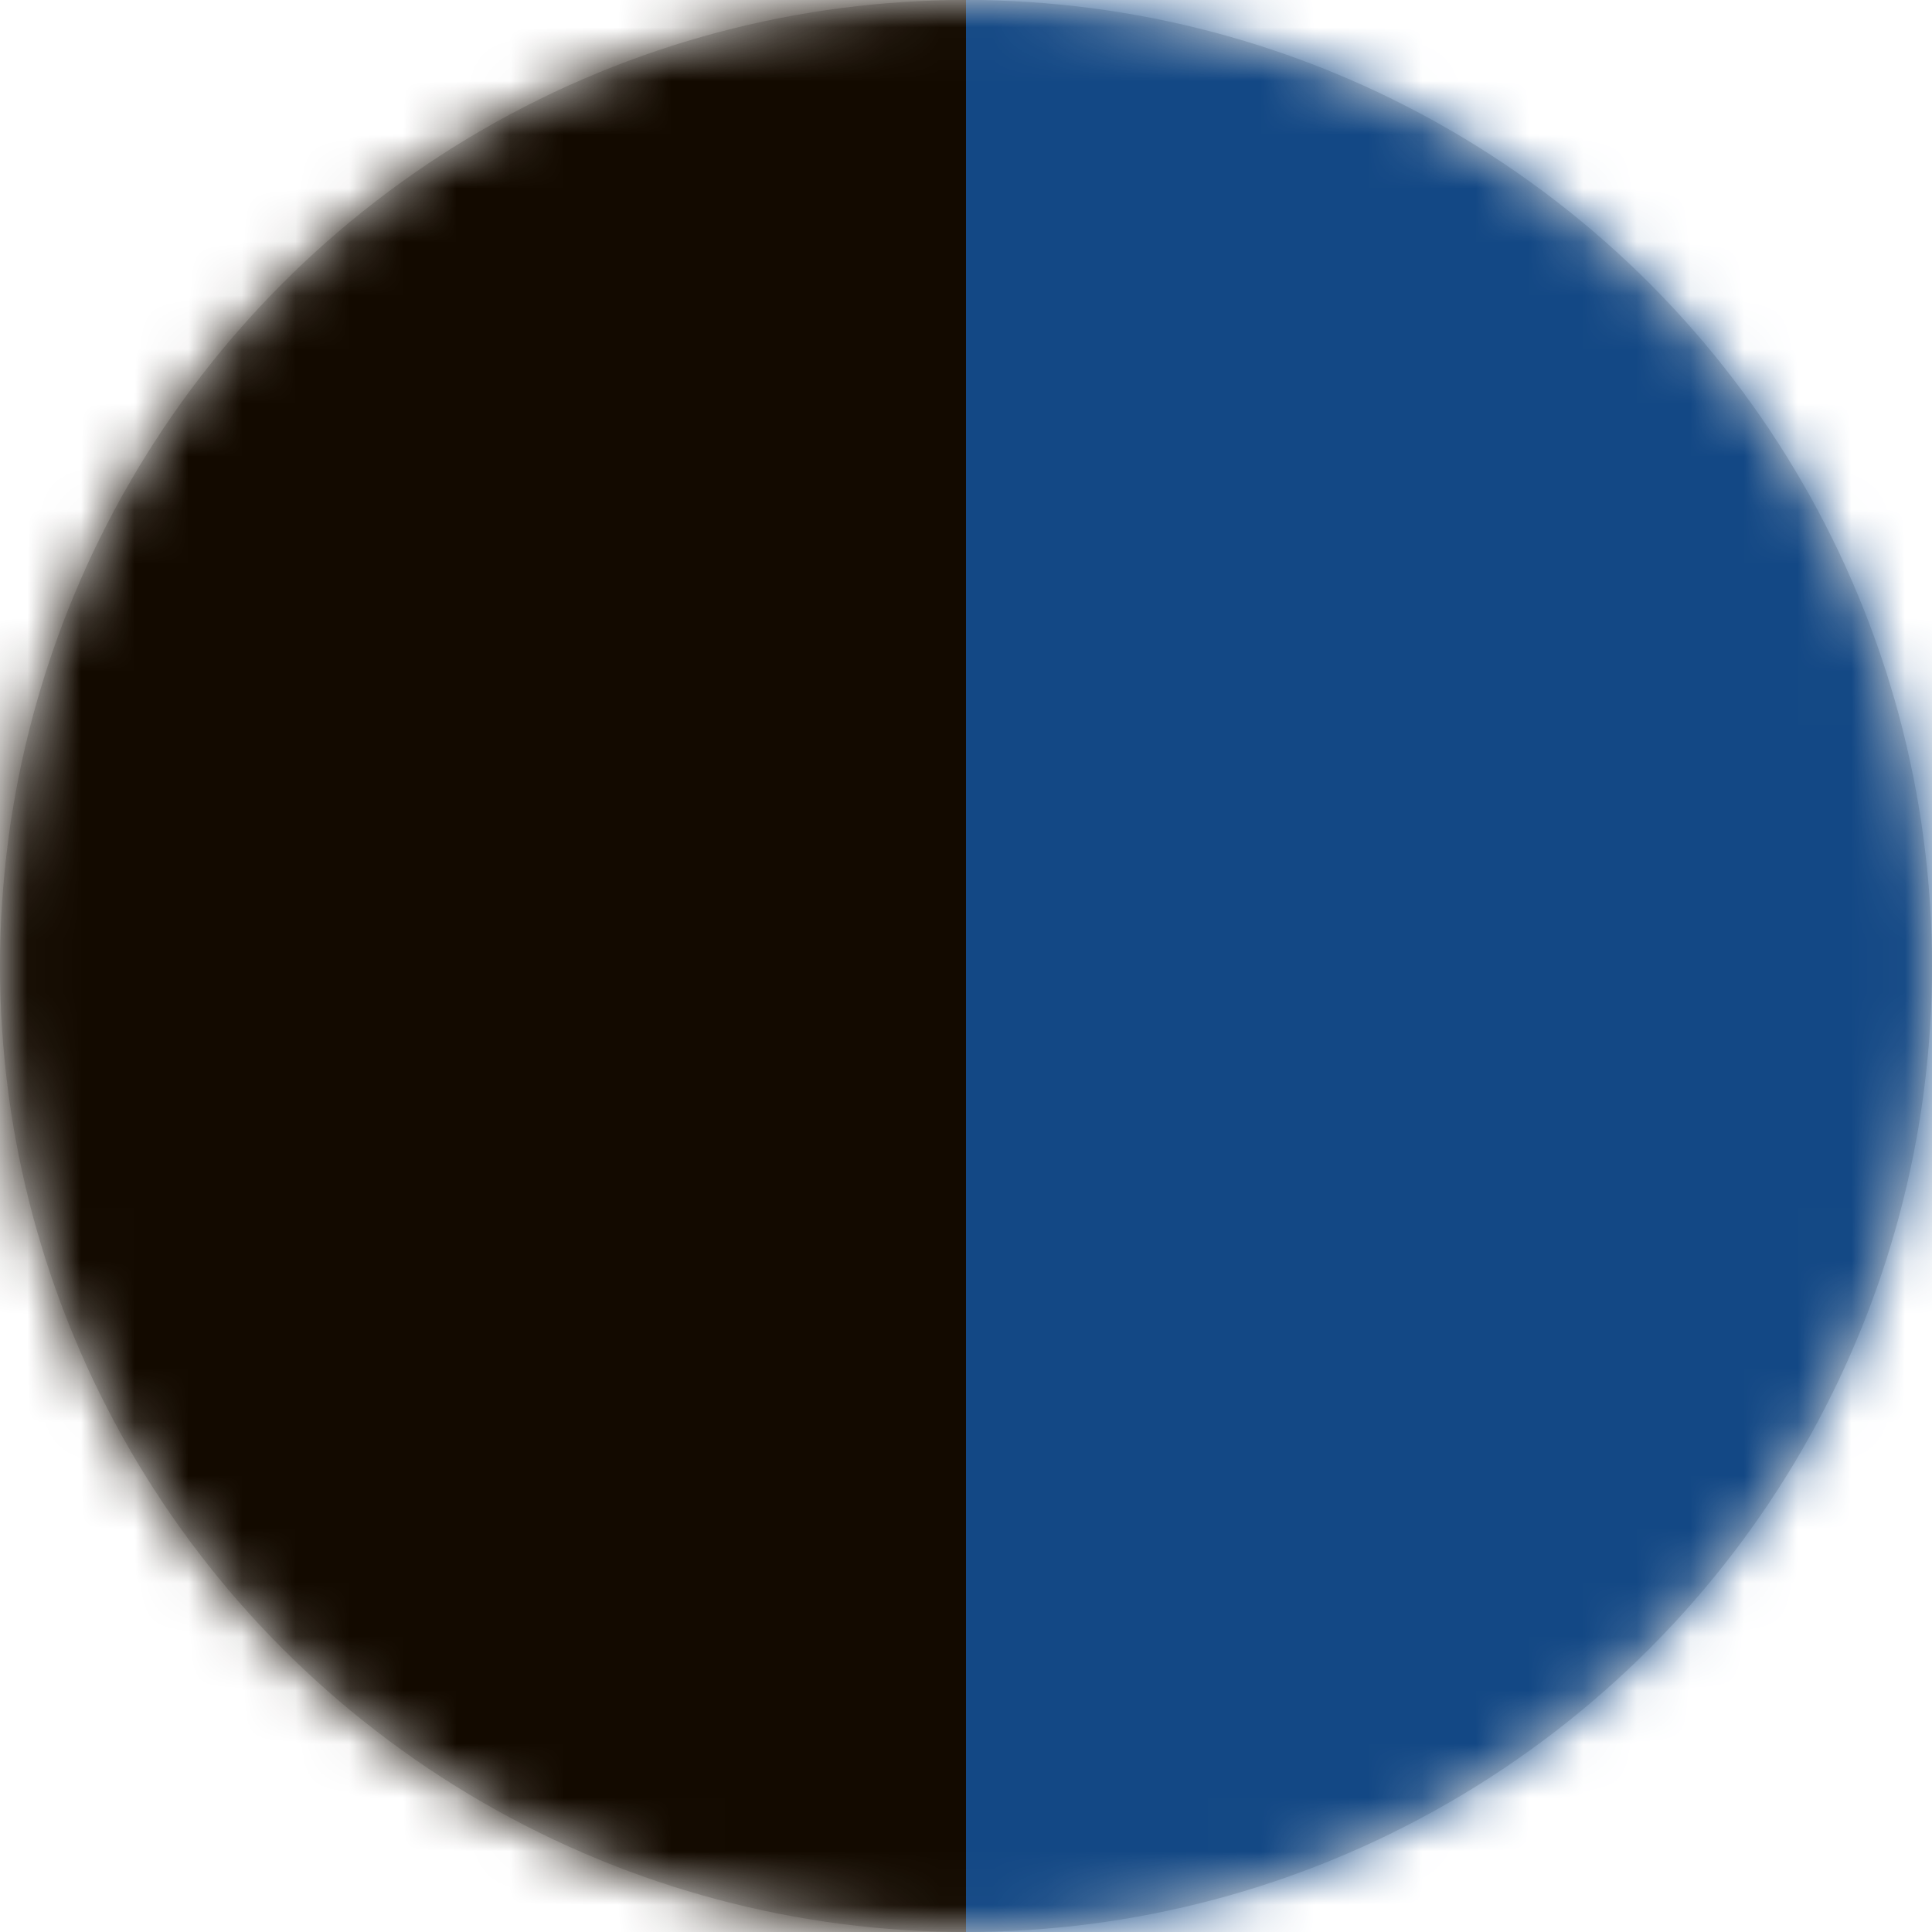 <?xml version="1.0" encoding="UTF-8"?>
<svg width="36px" height="36px" viewBox="0 0 36 36" version="1.1" xmlns="http://www.w3.org/2000/svg" xmlns:xlink="http://www.w3.org/1999/xlink">
    <!-- Generator: Sketch 44.1 (41455) - http://www.bohemiancoding.com/sketch -->
    <title>Group</title>
    <desc>Created with Sketch.</desc>
    <defs>
        <circle id="path-1" cx="18" cy="18" r="18"></circle>
    </defs>
    <g id="Page-1" stroke="none" stroke-width="1" fill="none" fill-rule="evenodd">
        <g id="Artboard" transform="translate(-647, -1223)">
            <g id="Group" transform="translate(647, 1223)">
                <mask id="mask-2" fill="white">
                    <use xlink:href="#path-1"></use>
                </mask>
                <use id="Oval" fill="#D8D8D8" xlink:href="#path-1"></use>
                <g id="Group-2" mask="url(#mask-2)">
                    <g transform="translate(-2, -8)" id="Rectangle">
                        <rect fill="#130A00" x="0" y="0" width="20" height="51"></rect>
                        <rect fill="#134885" x="20" y="0" width="20" height="51"></rect>
                    </g>
                </g>
            </g>
        </g>
    </g>
</svg>